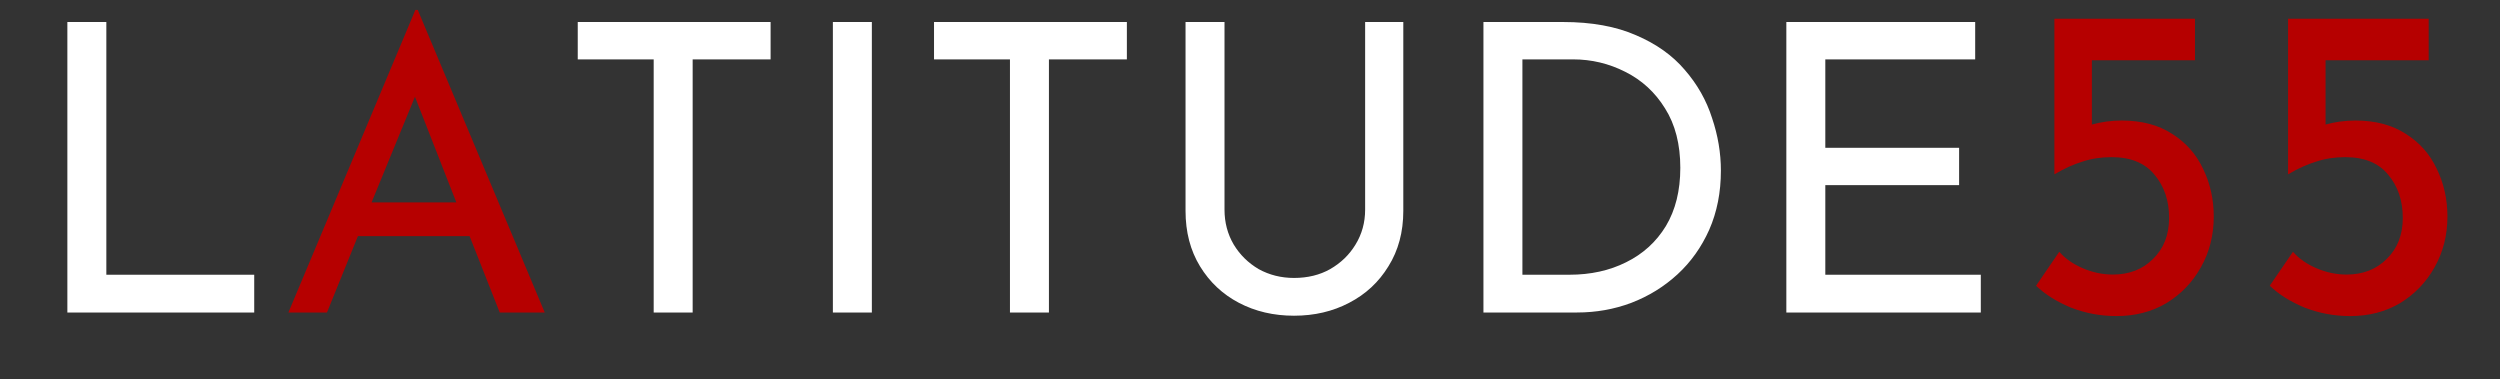 <svg width="112" height="17" viewBox="0 0 112 17" fill="none" xmlns="http://www.w3.org/2000/svg">
<rect x="0" y="0" width="112" height="17" fill="#333333" stroke="none"/>
<path d="M3.018 0.986H4.764V12.308H11.389V14H3.018V0.986ZM25.883 0.986H34.523V2.66H31.031V14H29.285V2.66H25.883V0.986ZM37.313 0.986H39.059V14H37.313V0.986ZM41.844 0.986H50.484V2.66H46.992V14H45.246V2.66H41.844V0.986ZM54.858 9.392C54.858 9.968 54.996 10.49 55.272 10.958C55.548 11.414 55.92 11.78 56.388 12.056C56.868 12.32 57.396 12.452 57.972 12.452C58.584 12.452 59.124 12.32 59.592 12.056C60.072 11.78 60.45 11.414 60.726 10.958C61.014 10.49 61.158 9.968 61.158 9.392V0.986H62.868V9.446C62.868 10.394 62.646 11.222 62.202 11.93C61.77 12.638 61.182 13.184 60.438 13.568C59.706 13.952 58.884 14.144 57.972 14.144C57.06 14.144 56.238 13.952 55.506 13.568C54.774 13.184 54.192 12.638 53.76 11.93C53.328 11.222 53.112 10.394 53.112 9.446V0.986H54.858V9.392ZM66.458 14V0.986H70.022C71.306 0.986 72.398 1.184 73.298 1.58C74.198 1.964 74.924 2.48 75.476 3.128C76.04 3.776 76.448 4.496 76.7 5.288C76.964 6.068 77.096 6.854 77.096 7.646C77.096 8.618 76.922 9.5 76.574 10.292C76.226 11.072 75.752 11.738 75.152 12.29C74.552 12.842 73.862 13.268 73.082 13.568C72.314 13.856 71.504 14 70.652 14H66.458ZM68.204 12.308H70.31C71.258 12.308 72.104 12.122 72.848 11.75C73.604 11.378 74.198 10.838 74.63 10.13C75.062 9.41 75.278 8.54 75.278 7.52C75.278 6.464 75.05 5.576 74.594 4.856C74.15 4.136 73.556 3.59 72.812 3.218C72.08 2.846 71.3 2.66 70.472 2.66H68.204V12.308ZM80.028 0.986H88.488V2.66H81.774V6.62H87.768V8.294H81.774V12.308H88.74V14H80.028V0.986Z" fill="white"/>
<path d="M12.92 14L18.608 0.446H18.716L24.404 14H22.388L21.038 10.58H16.034L14.648 14H12.92ZM16.646 9.068H20.444L18.59 4.334L16.646 9.068ZM94.816 14.16C94.109 14.16 93.429 14.033 92.776 13.78C92.136 13.513 91.616 13.187 91.216 12.8L92.256 11.28C92.523 11.587 92.876 11.833 93.316 12.02C93.756 12.207 94.203 12.3 94.656 12.3C95.389 12.3 95.989 12.067 96.456 11.6C96.936 11.133 97.176 10.52 97.176 9.76C97.176 8.987 96.956 8.34 96.516 7.82C96.089 7.3 95.449 7.04 94.596 7.04C94.129 7.04 93.696 7.107 93.296 7.24C92.896 7.36 92.483 7.547 92.056 7.8H92.036V0.84H98.336V2.7H93.716V5.58C94.143 5.46 94.589 5.4 95.056 5.4C95.949 5.4 96.703 5.6 97.316 6C97.929 6.387 98.389 6.907 98.696 7.56C99.016 8.213 99.176 8.927 99.176 9.7C99.176 10.54 98.983 11.3 98.596 11.98C98.223 12.647 97.709 13.18 97.056 13.58C96.403 13.967 95.656 14.16 94.816 14.16ZM105.285 14.16C104.578 14.16 103.898 14.033 103.245 13.78C102.605 13.513 102.085 13.187 101.685 12.8L102.725 11.28C102.991 11.587 103.345 11.833 103.785 12.02C104.225 12.207 104.671 12.3 105.125 12.3C105.858 12.3 106.458 12.067 106.925 11.6C107.405 11.133 107.645 10.52 107.645 9.76C107.645 8.987 107.425 8.34 106.985 7.82C106.558 7.3 105.918 7.04 105.065 7.04C104.598 7.04 104.165 7.107 103.765 7.24C103.365 7.36 102.951 7.547 102.525 7.8H102.505V0.84H108.805V2.7H104.185V5.58C104.611 5.46 105.058 5.4 105.525 5.4C106.418 5.4 107.171 5.6 107.785 6C108.398 6.387 108.858 6.907 109.165 7.56C109.485 8.213 109.645 8.927 109.645 9.7C109.645 10.54 109.451 11.3 109.065 11.98C108.691 12.647 108.178 13.18 107.525 13.58C106.871 13.967 106.125 14.16 105.285 14.16Z" fill="#B60000"/>
</svg>
